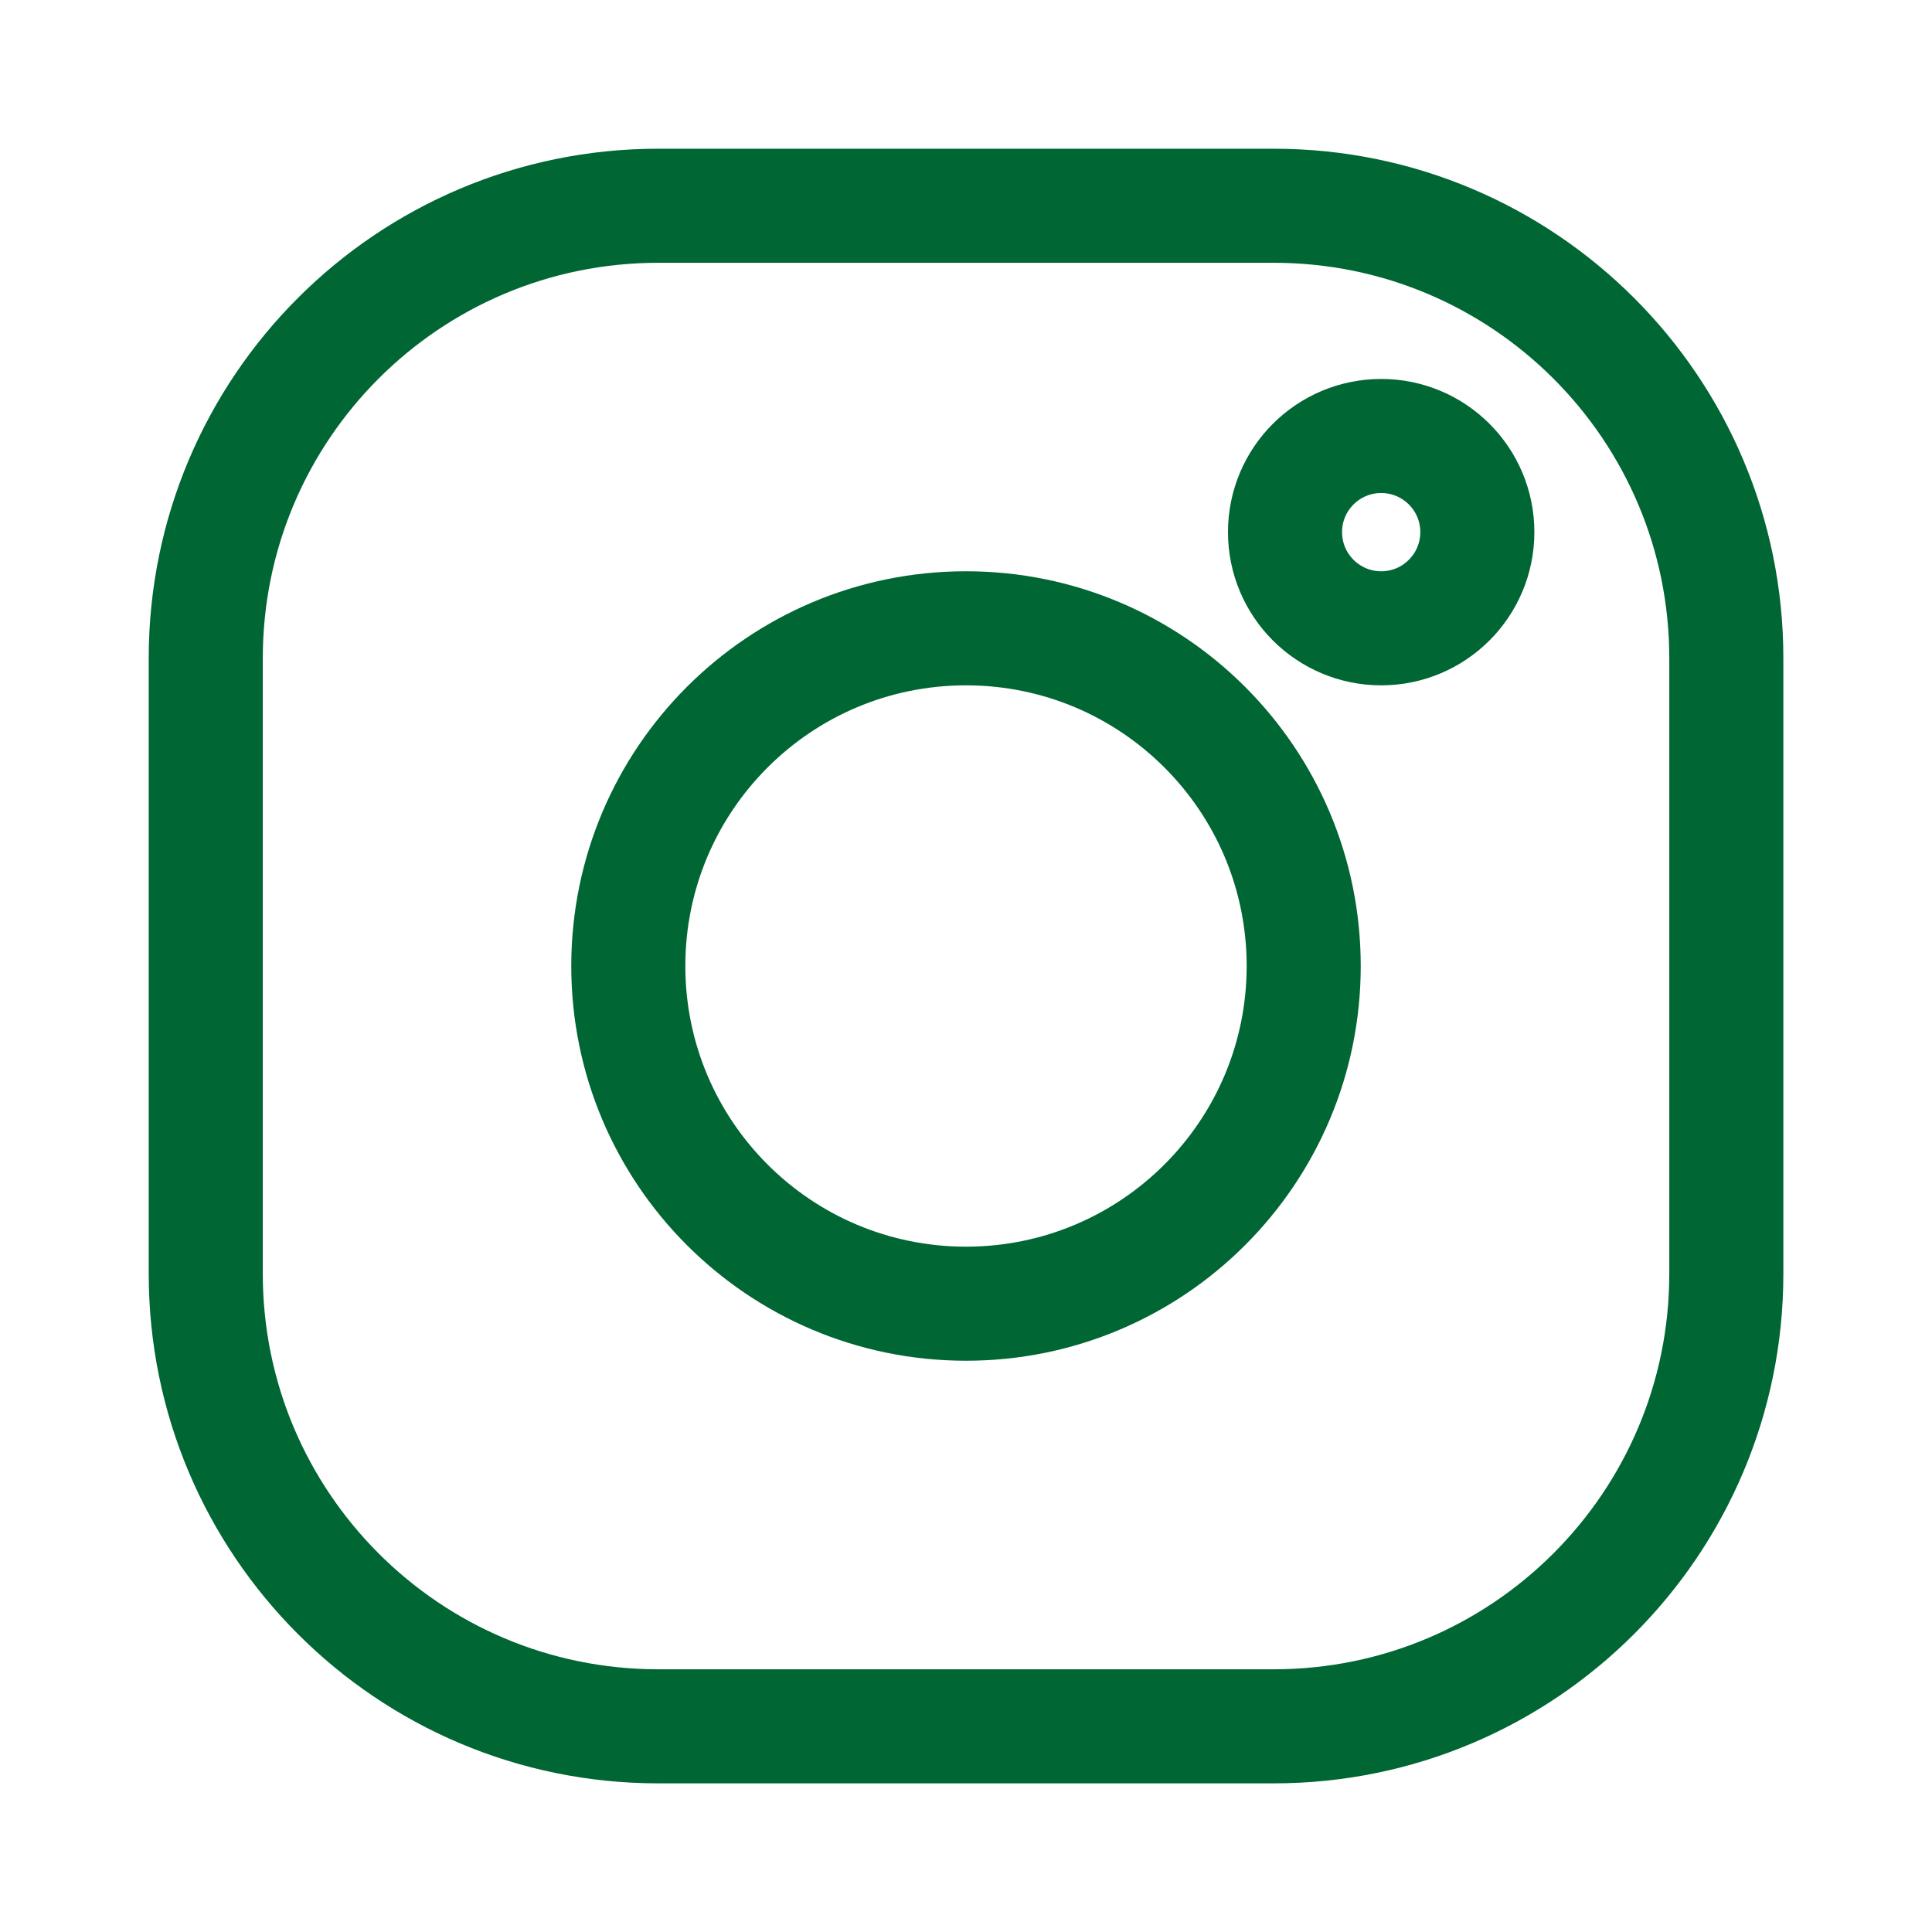 <svg width="24" height="24" viewBox="0 0 24 24" fill="none" xmlns="http://www.w3.org/2000/svg">
<g clip-path="url(#clip0_400_1270)">
<path d="M15.823 2.556H8.177C5.072 2.556 2.556 5.072 2.556 8.177V15.823C2.556 18.927 5.072 21.445 8.177 21.445H15.823C18.927 21.445 21.445 18.927 21.445 15.823V8.177C21.445 5.072 18.927 2.556 15.823 2.556Z" stroke="#006633" stroke-width="1.417" stroke-linecap="round" stroke-linejoin="round"/>
<path d="M12 16.195C14.317 16.195 16.195 14.317 16.195 12C16.195 9.683 14.317 7.805 12 7.805C9.683 7.805 7.805 9.683 7.805 12C7.805 14.317 9.683 16.195 12 16.195Z" stroke="#006633" stroke-width="1.417" stroke-linecap="round" stroke-linejoin="round"/>
<path d="M17.158 7.805C17.817 7.805 18.352 7.27 18.352 6.61C18.352 5.95 17.817 5.416 17.158 5.416C16.498 5.416 15.963 5.95 15.963 6.61C15.963 7.27 16.498 7.805 17.158 7.805Z" stroke="#006633" stroke-width="1.417" stroke-linecap="round" stroke-linejoin="round"/>
</g>
<defs>
<clipPath id="clip0_400_1270">
<rect width="22.667" height="22.667" fill="white" transform="translate(0.667 0.667)"/>
</clipPath>
</defs>
</svg>
